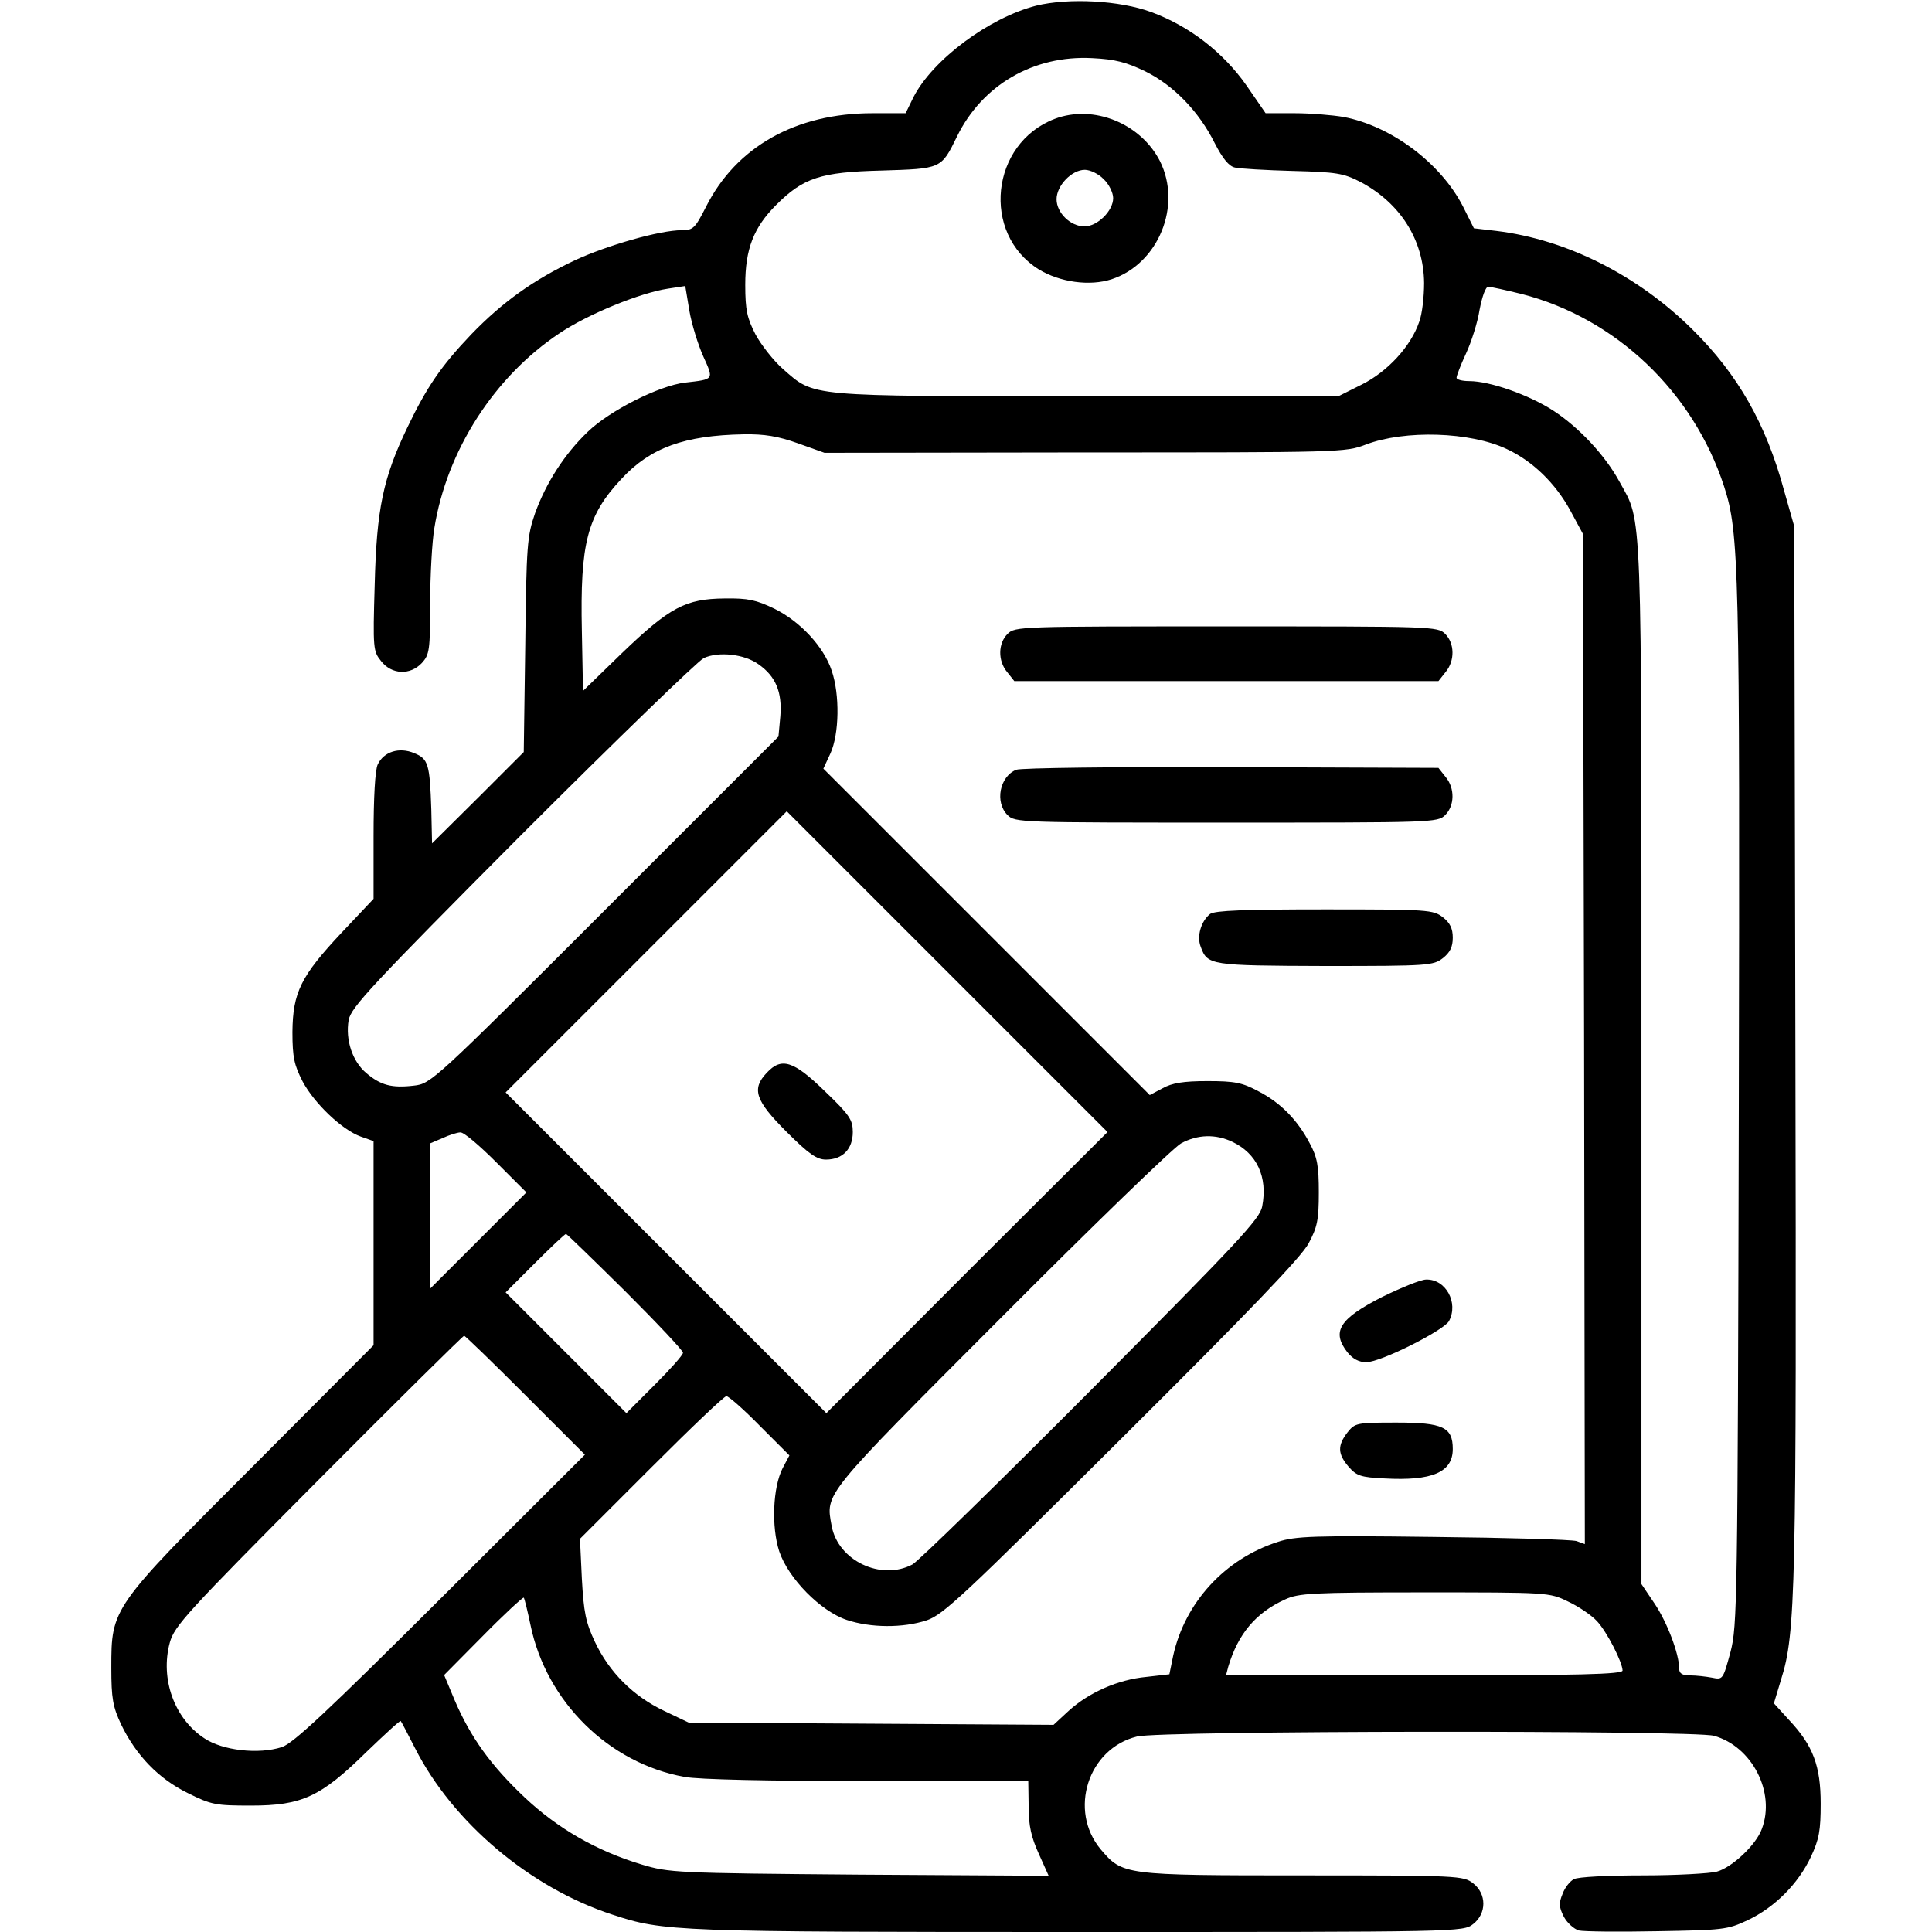 <svg xmlns="http://www.w3.org/2000/svg" width="682.667" height="682.667" version="1.0" viewBox="0 0 512 512"><path d="M274.6 1.5c-12.5 3.2-27.4 14.3-32.5 24.2L240 30h-8.8c-20.3 0-36.1 8.9-44.1 24.8-2.9 5.7-3.4 6.2-6.4 6.2-5.8 0-19.8 4-28.4 8-10.8 5.1-19.1 11-27.4 19.6-8.1 8.5-11.8 14-16.9 24.6-6.5 13.5-8.2 21.7-8.7 41.8-.5 16.9-.4 17.6 1.7 20.2 2.8 3.6 7.7 3.8 10.8.5 2-2.2 2.2-3.4 2.2-15.8 0-7.4.5-16.3 1.1-19.9 3.3-20.6 15.9-40.2 33.2-51.7 7.6-5.1 21.4-10.7 28.7-11.8l4.6-.7 1.1 6.6c.6 3.5 2.3 9 3.7 12.1 2.8 6.2 2.9 6-4.9 6.9-6.8.8-19.9 7.4-25.7 13-6.2 5.9-11.1 13.6-14 21.6-2.1 6.1-2.3 8.4-2.6 34.9l-.4 28.4-12.1 12.1-12.2 12.1-.2-9c-.4-12-.8-13.4-4.5-14.9-4-1.7-8.1-.4-9.7 3-.7 1.5-1.1 8.8-1.1 19v16.6l-8.4 8.9c-10.9 11.6-13 15.9-13.1 26.4 0 6.8.5 8.8 2.7 13.1 3.1 5.8 10.4 12.8 15.4 14.6l3.4 1.2v54.1l-31.9 32c-37.6 37.6-37.6 37.6-37.6 53.5 0 8.1.4 10.3 2.6 15 3.9 8.1 9.9 14.4 17.7 18.2 6.2 3.1 7.4 3.3 16.7 3.3 13.5 0 18.5-2.3 30.6-14.2 4.9-4.7 9-8.5 9.1-8.2.2.2 1.9 3.5 3.8 7.2 10 19.7 30.5 37 52.3 44.1 13.6 4.5 16.5 4.6 123.7 4.6 101.4 0 101.7 0 104.4-2.1 3.6-2.8 3.6-8 0-10.8-2.6-2-3.7-2.1-45.3-2.1-47.4 0-47.6-.1-53.4-6.9-8.6-10.3-3.4-26.7 9.6-29.9 6.1-1.6 147.4-1.7 152.9-.2 10.1 2.8 16.4 15 12.7 24.7-1.5 4.2-7.9 10.2-11.9 11.3-1.9.5-10.8 1-19.8 1s-17.1.4-18.1 1c-1 .5-2.4 2.2-3 3.9-1 2.4-1 3.4.3 6 .9 1.7 2.7 3.3 4 3.7 1.3.3 10.6.4 20.7.2 17.5-.3 18.7-.4 24-2.9 7.2-3.4 13.4-9.6 16.8-16.8 2.2-4.7 2.6-7 2.6-14.1 0-10-2-15.4-8.4-22.2l-4-4.4 1.9-6.3c3.9-12.3 4.1-23.4 3.8-167.1l-.3-138.5-2.7-9.5c-4.8-17.7-12.2-30.7-24.2-42.6-14.5-14.4-33.3-23.9-52-26.2l-6-.7-2.9-5.8c-5.9-11.5-19-21.3-31.6-23.7-2.9-.5-8.8-1-13-1h-7.7l-5.1-7.4c-6.1-8.7-15.1-15.7-25.2-19.4-8.4-3.1-21.9-3.8-30.5-1.7zm28.9 17.4c7.5 3.7 14.2 10.6 18.4 19 2.1 4.1 3.8 6.2 5.4 6.5 1.2.3 8.1.7 15.2.9 11.7.3 13.5.6 18 2.9 10.6 5.6 16.8 15.4 16.9 26.8 0 3.6-.5 8.2-1.3 10.3-2.2 6.5-8.4 13.2-15.2 16.6l-6.2 3.1H288c-74.7 0-72 .2-80.5-7.2-2.5-2.2-5.8-6.4-7.3-9.2-2.2-4.3-2.7-6.4-2.7-13.1 0-9.5 2.2-15.2 8.2-21.2 7.2-7.2 11.8-8.7 27.8-9.1 16-.5 15.9-.4 20.1-9 6.7-13.7 20.3-21.6 35.8-20.8 6.2.3 9.1 1.1 14.1 3.5zm99.7 59c25 6.4 45.5 25.9 53.7 51 4 12.3 4.2 21.5 3.9 164.6-.3 131.7-.4 137.3-2.2 144.3-2 7.3-2 7.4-4.9 6.8-1.6-.3-4.2-.6-5.8-.6-2.1 0-2.9-.5-2.9-1.8 0-3.9-3.2-12.3-6.5-17.2l-3.5-5.2V282.1c0-150.6.3-143.3-5.8-154.4-3.8-7-10.7-14.4-17.6-18.9-6.5-4.2-16.8-7.8-22.2-7.8-1.9 0-3.4-.4-3.4-.9s1.1-3.4 2.5-6.4c1.4-3 3.1-8.3 3.6-11.6.7-3.6 1.6-6.1 2.3-6.1.7 0 4.7.9 8.8 1.9zm-191.7 39.6 7 2.5 69-.1c67.7 0 69.1 0 74.5-2.1 10.3-3.9 27.6-3.4 37.3 1.2 6.9 3.2 12.9 9.1 16.8 16.2l3.4 6.3.3 133.9.2 133.8-2.2-.8c-1.3-.4-18.4-.9-38.1-1.1-31.4-.4-36.5-.2-41 1.3-14.1 4.5-24.7 16.1-27.8 30.2l-1 4.9-6.1.7c-7.5.7-15.2 4.1-20.6 9l-4 3.7-48.4-.3-48.3-.3-6.5-3.1c-8.2-3.9-14.5-10.2-18.3-18.2-2.5-5.3-3-7.9-3.5-16.8l-.5-10.6 18.9-18.9c10.4-10.4 19.3-18.9 19.9-18.9.6 0 4.6 3.5 8.9 7.9l7.8 7.8-1.8 3.4c-2.6 5.1-3 15.5-.9 22 2.4 7.2 11 15.9 17.9 18.2 6.3 2.1 14.8 2.2 21.2.1 4.4-1.5 9.6-6.4 51.7-48.3 33.8-33.6 47.6-48 49.5-51.6 2.3-4.3 2.7-6.2 2.7-13.5 0-7-.4-9.3-2.4-13-3.2-6.1-7.6-10.7-13.6-13.8-4.3-2.3-6.2-2.7-13.5-2.7-6.4 0-9.4.5-11.9 1.9l-3.4 1.8-43.2-43.2-43.3-43.3 1.9-4.1c2.3-5.1 2.5-15.5.3-21.9-2.1-6.3-8.3-13-15.2-16.4-4.8-2.3-6.9-2.8-13.2-2.7-10.3.1-14.5 2.3-27.2 14.5l-10.3 10-.3-15.8c-.5-23.4 1.4-30.7 10.5-40.4 7.7-8.3 16.7-11.5 32.3-11.8 5.6-.1 9.2.5 14.5 2.4zm-10.4 58.6c4.5 3.2 6.2 7.3 5.7 13.7l-.5 5.4-46 46c-45.4 45.4-46.1 46-50.6 46.5-5.9.7-8.8-.1-12.6-3.3-3.7-3.1-5.6-8.8-4.7-14.1.7-3.4 5.8-8.9 45.9-49.2 24.9-24.9 46.6-45.9 48.2-46.7 3.9-1.8 10.8-1.1 14.6 1.7zm55.1 161.1L219 374.5 176.5 332 134 289.5l37.2-37.2 37.3-37.3 42.5 42.5 42.5 42.5-37.3 37.2zM131.5 308l8 8-12.8 12.8-12.7 12.7V303l3.3-1.4c1.7-.8 3.9-1.5 4.7-1.5.9-.1 5.1 3.5 9.5 7.9zm195.1-5.4c6.5 3.1 9.4 9.3 7.9 17.1-.6 3.3-6.2 9.3-45.3 48.6-24.6 24.7-45.9 45.5-47.4 46.3-8.3 4.4-19.7-1-21.4-10.2-1.6-8.8-2.7-7.5 44.9-55.2 24.3-24.4 45.8-45.2 47.7-46.2 4.4-2.4 9.2-2.5 13.6-.4zm-160.9 39.6c8.4 8.4 15.3 15.7 15.3 16.3 0 .6-3.4 4.4-7.5 8.5l-7.5 7.5-16-16-16-16 7.7-7.7c4.3-4.3 8-7.8 8.3-7.8.2 0 7.3 6.9 15.7 15.2zm-26.4 27.6 15.7 15.7-38.2 38.1C86.6 453.7 77.7 462 74.7 463c-6.2 2-15.7.9-20.5-2.3-8-5.2-11.8-15.8-9.2-25.4 1.2-4.4 4.5-8 39.4-43.1 20.9-21 38.3-38.2 38.6-38.2.3 0 7.6 7.1 16.3 15.8zm276.2 54.6c2.8 1.3 6.2 3.6 7.7 5.2 2.7 2.9 6.7 10.8 6.8 13.1 0 1-11.2 1.3-52.6 1.3h-52.5l.6-2.3c2.6-8.7 7.3-14.3 15-17.8 3.6-1.7 7.2-1.9 37-1.9 32.6 0 33.1 0 38 2.4zm-274.9 6.3c4.2 20.3 20.8 36.6 40.8 40.2 3.7.7 22.5 1.1 48.5 1.1h42.6l.1 6.8c0 5.1.7 8.1 2.7 12.5l2.6 5.8-50.2-.3c-48.7-.4-50.4-.5-57.7-2.7-11.9-3.6-22.2-9.5-31-17.8-8.9-8.4-14.3-15.9-18.5-25.7l-2.8-6.7 10.3-10.4c5.7-5.8 10.6-10.3 10.8-10.1.2.2 1 3.5 1.8 7.3z"/><path d="M279.5 31.5c-17 6.5-19.5 30.4-4.2 39.9 5.6 3.4 13.5 4.5 19.3 2.6 12.4-4.1 18.7-19.5 12.8-31.3-5.1-10-17.6-15.1-27.9-11.2zm13 16c1.4 1.3 2.5 3.6 2.5 5 0 3.4-4.2 7.5-7.6 7.5-3.7 0-7.4-3.6-7.4-7.2s4-7.8 7.5-7.8c1.4 0 3.7 1.1 5 2.5zM267 168c-2.5 2.5-2.6 7.1-.1 10.1l1.9 2.4h112.4l1.9-2.4c2.5-3 2.4-7.6-.1-10.1-2-2-3.3-2-58-2s-56 0-58 2zM269.3 204c-4.4 1.8-5.7 8.6-2.3 12 2 2 3.3 2 58 2s56 0 58-2c2.5-2.5 2.6-7.1.1-10.1l-1.9-2.4-54.9-.2c-30.4-.1-55.8.2-57 .7zM320.7 242.2c-2.4 1.9-3.6 5.9-2.5 8.7 1.8 4.9 2.4 5 32.9 5.1 27.5 0 28.7-.1 31.3-2.1 1.9-1.5 2.6-3 2.6-5.4 0-2.4-.7-3.9-2.6-5.4-2.6-2-3.8-2.1-31.3-2.1-21.4 0-29.1.3-30.4 1.2zM366.3 343.7c-11.4 5.8-13.5 9.2-9.2 14.7 1.4 1.7 3 2.6 5 2.6 3.8 0 20.5-8.4 21.9-10.9 2.6-4.9-.9-11.2-6.1-11-1.3 0-6.5 2.1-11.6 4.6zM357.1 379.6c-2.7 3.5-2.6 5.7.3 9.1 2.1 2.4 3.2 2.8 9.5 3.1 12.6.7 18.1-1.6 18.1-7.8 0-5.8-2.6-7-14.9-7-10.6 0-11 .1-13 2.6zM203.2 284.3c-4.1 4.3-3 7.4 5.2 15.6 6 6 8.1 7.4 10.5 7.4 4.4 0 7.1-2.8 7.1-7.3 0-3.2-.8-4.5-7.4-10.8-8.3-8.1-11.5-9.1-15.4-4.9z"/></svg>